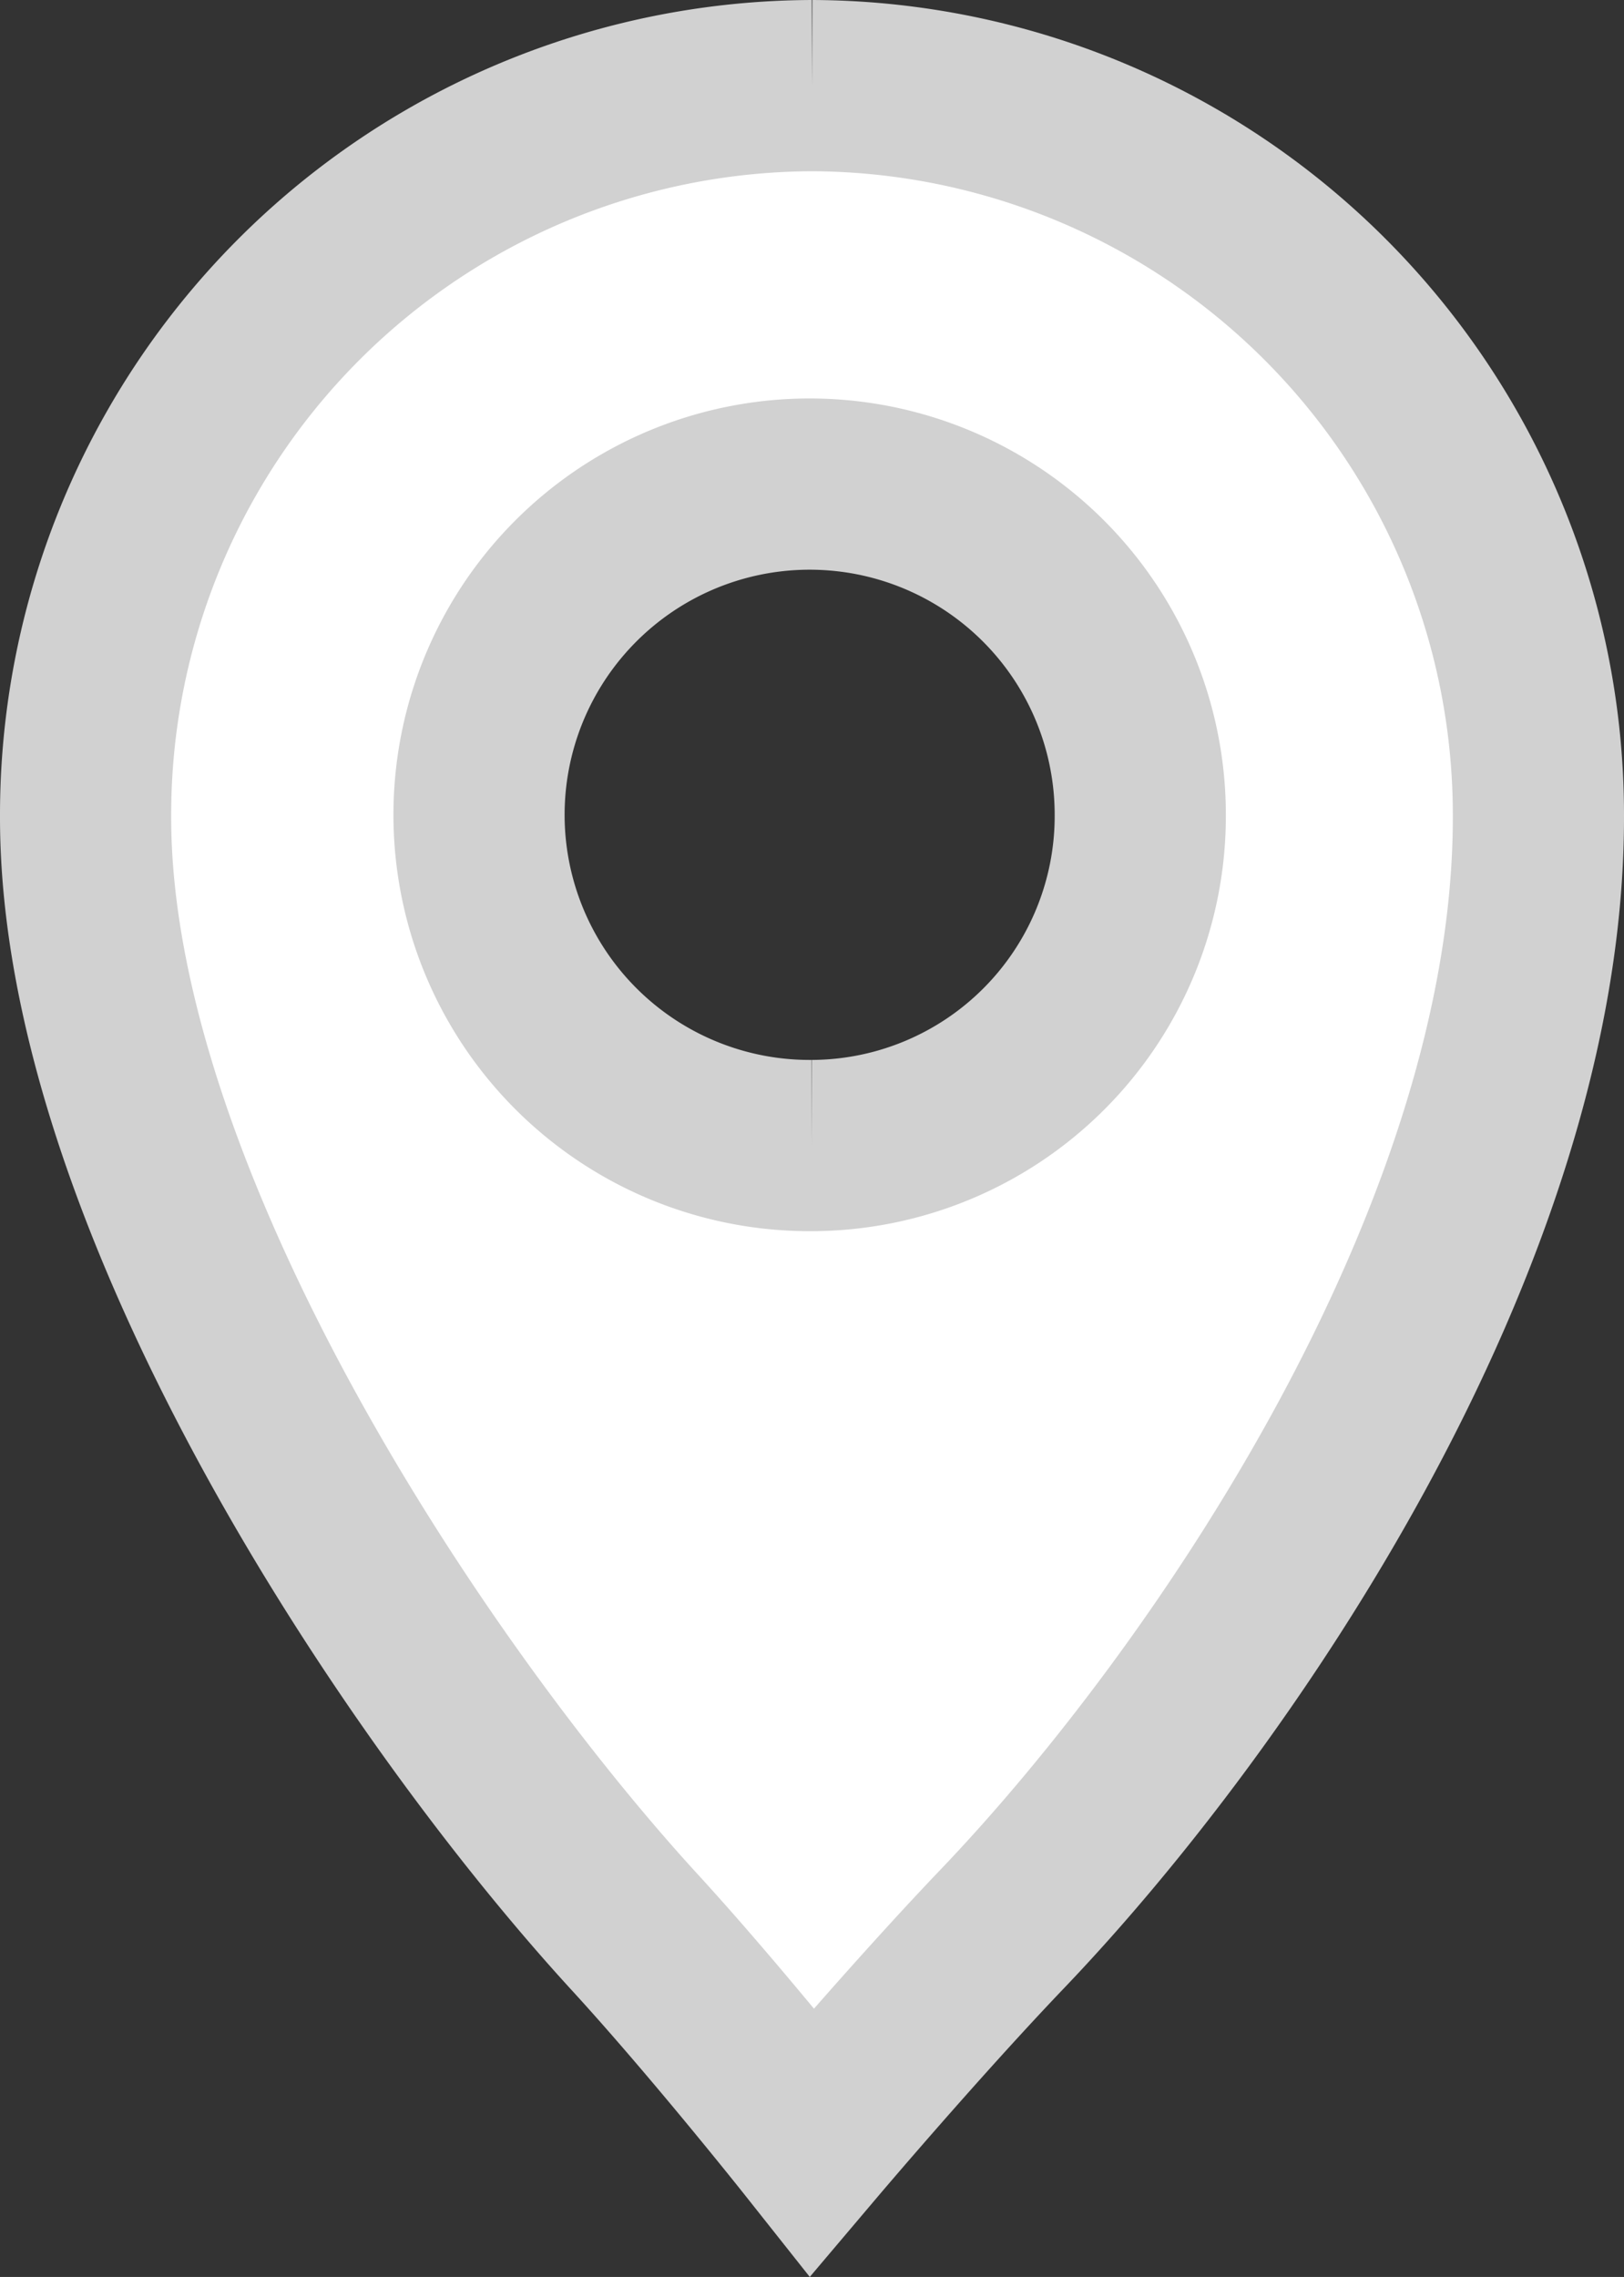 <svg xmlns="http://www.w3.org/2000/svg" width="18.975" height="26.595" viewBox="0 0 18.975 26.595">
  <rect x="0" y="0" width="18.975" height="26.595" fill="#333333" stroke="none"/>
  <path id="Path_47844" data-name="Path 47844" d="M11.513,12.38a3.863,3.863,0,1,1,3.835-3.862,3.849,3.849,0,0,1-3.835,3.862m0-12.38A8.518,8.518,0,0,0,3.025,8.549c0,4.46,3.844,10.213,6.411,13.014.959,1.045,2.076,2.454,2.076,2.454s1.2-1.417,2.229-2.493C16.306,18.84,20,13.451,20,8.549A8.518,8.518,0,0,0,11.513,0" transform="translate(-2.025 1)" fill="#fff" stroke="#d1d1d1" stroke-width="2"/>
</svg>
